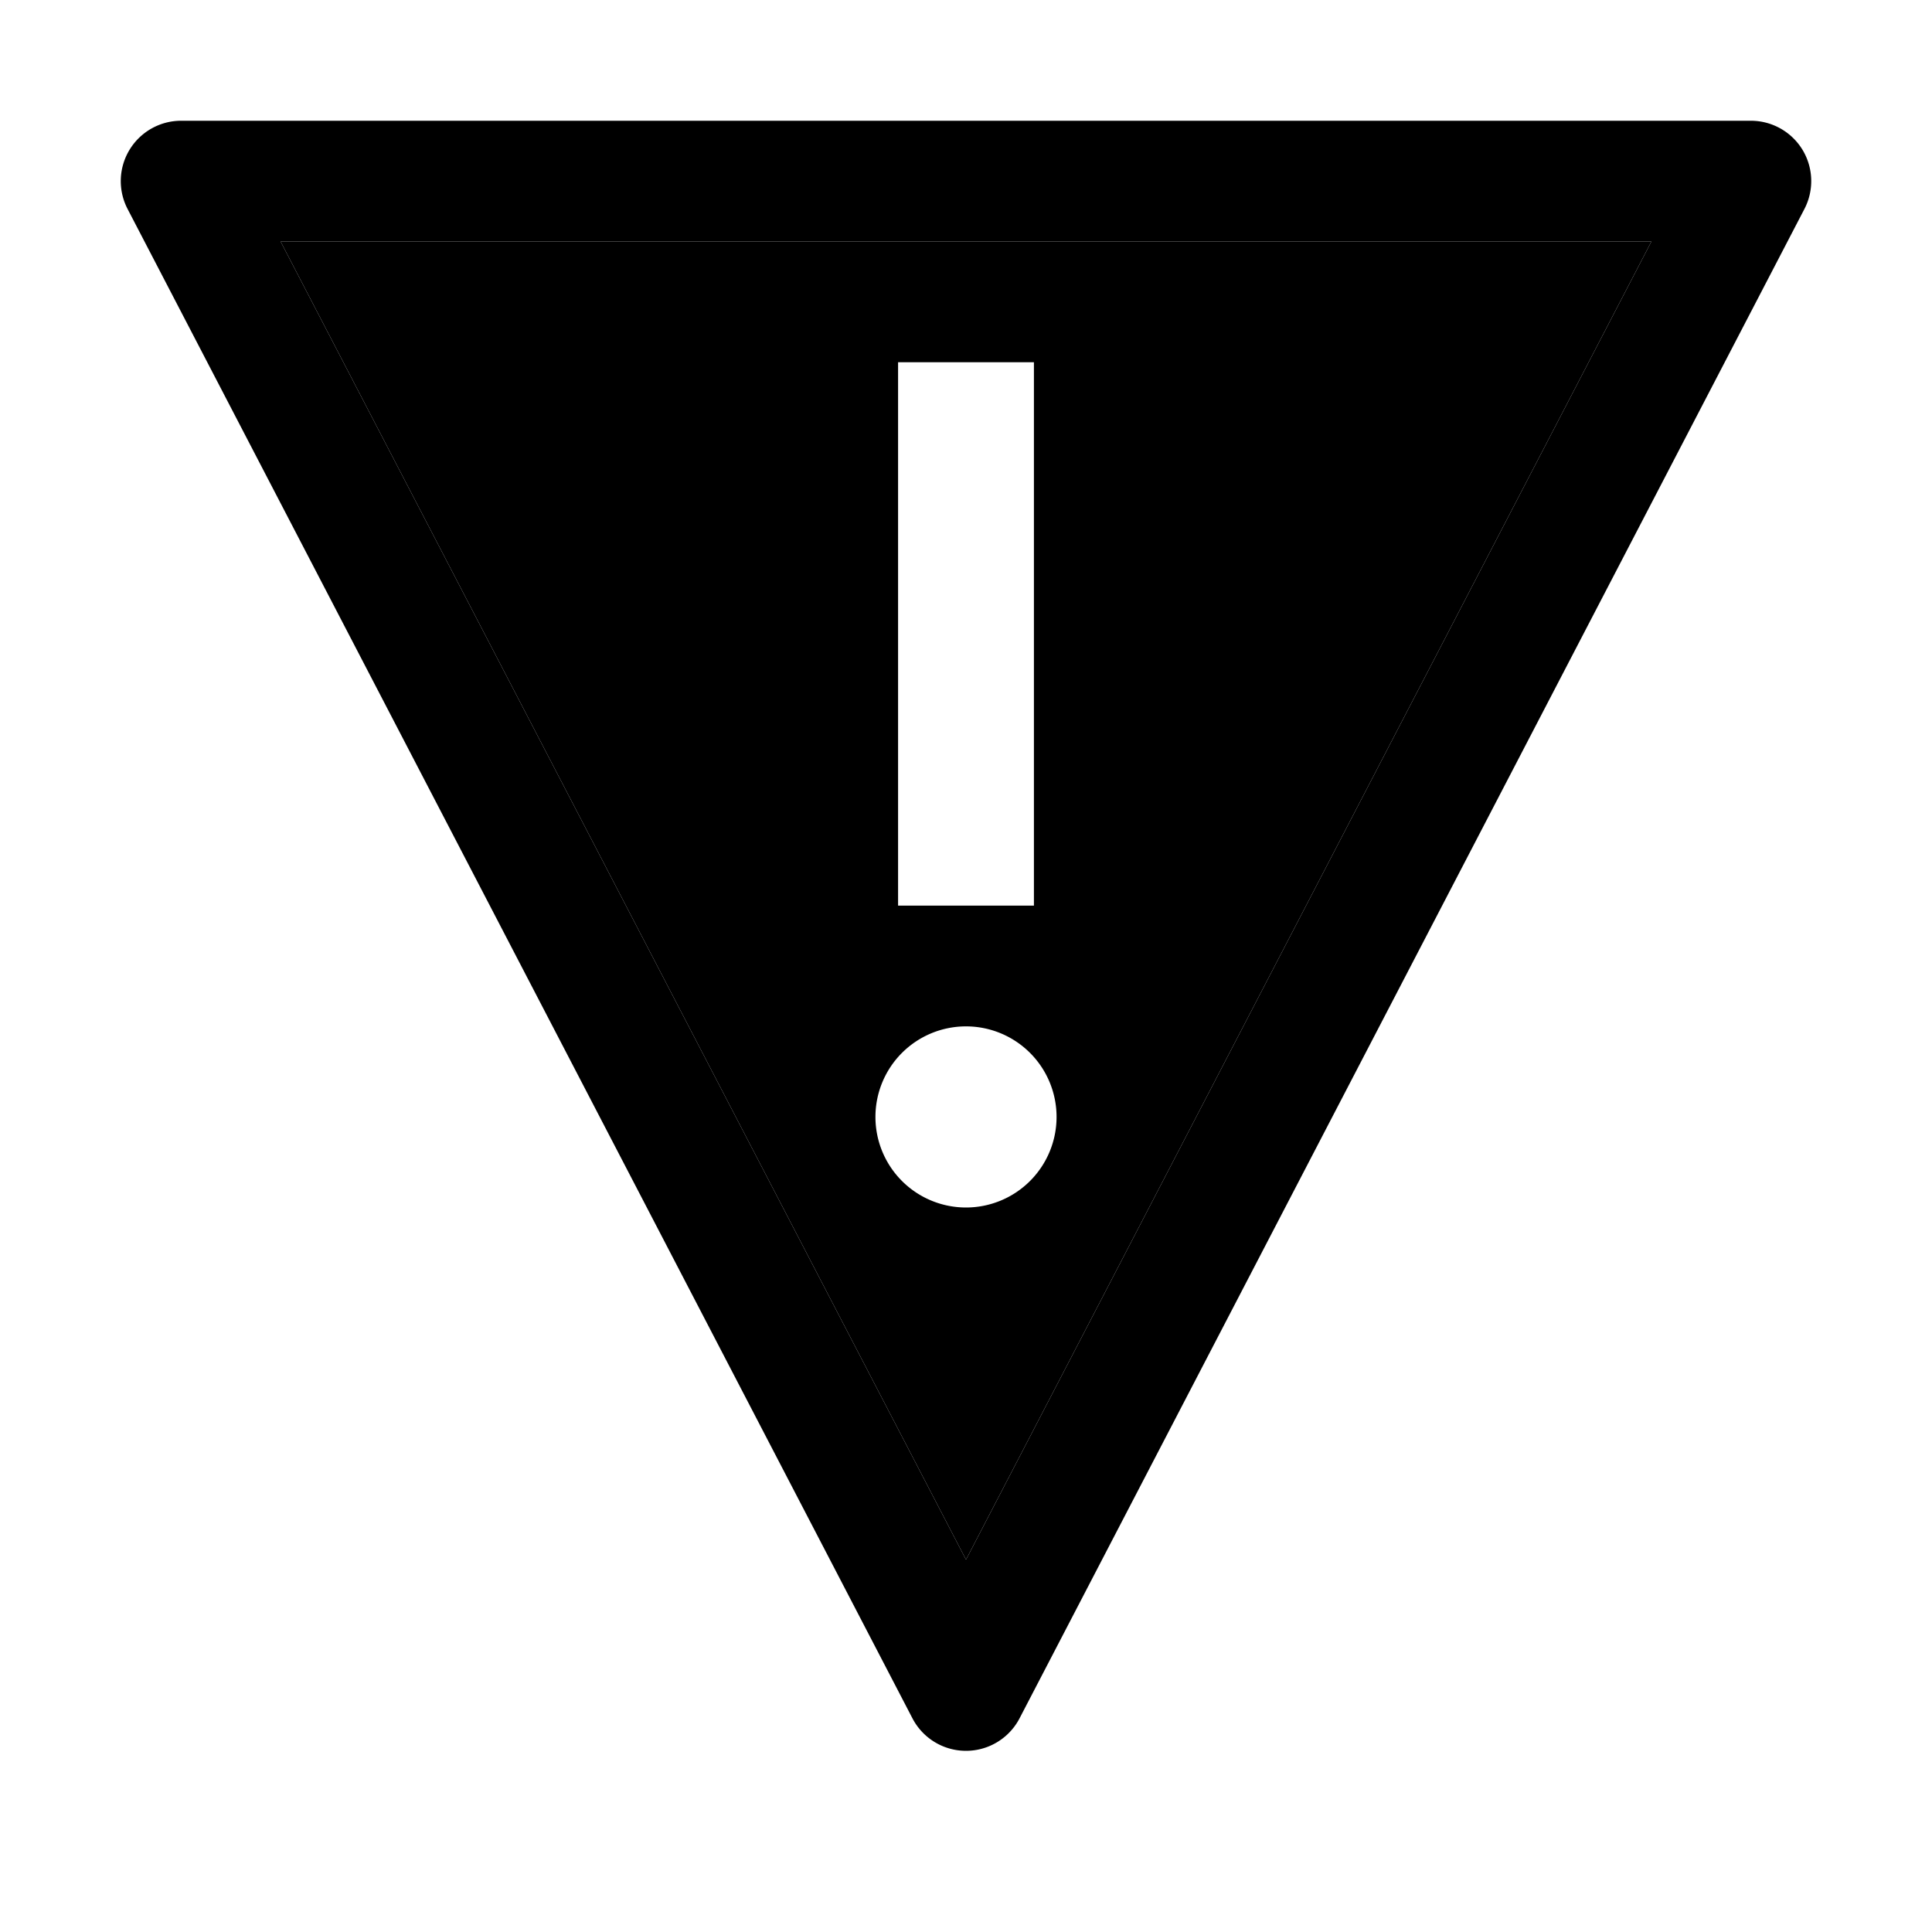 <svg xmlns="http://www.w3.org/2000/svg" viewBox="0 0 32 32" fill="currentColor"><defs></defs><path id="inner-path" class="cls-1" d="M16,20a1.5,1.5,0,1,1,1.5-1.5A1.5,1.5,0,0,1,16,20Zm-1.125-5h2.25V6h-2.25Z" style="fill: none"/><path d="M27.349,4H4.651l-.002.003L15.998,25.829h.004L27.351,4.003ZM14.875,6h2.25v9h-2.25ZM16,20a1.5,1.5,0,1,1,1.5-1.5A1.5,1.5,0,0,1,16,20Z"/><path d="M29.855,2.481a1.001,1.001,0,0,1,.032.98l-13,25a1,1,0,0,1-1.774,0l-13-25A1,1,0,0,1,3,2H29A1.001,1.001,0,0,1,29.855,2.481ZM4.649,4.003,15.998,25.829h.004L27.351,4.003,27.349,4H4.651Z"/><rect id="_Transparent_Rectangle_" data-name="&lt;Transparent Rectangle&gt;" class="cls-1" width="32" height="32" style="fill: none"/></svg>